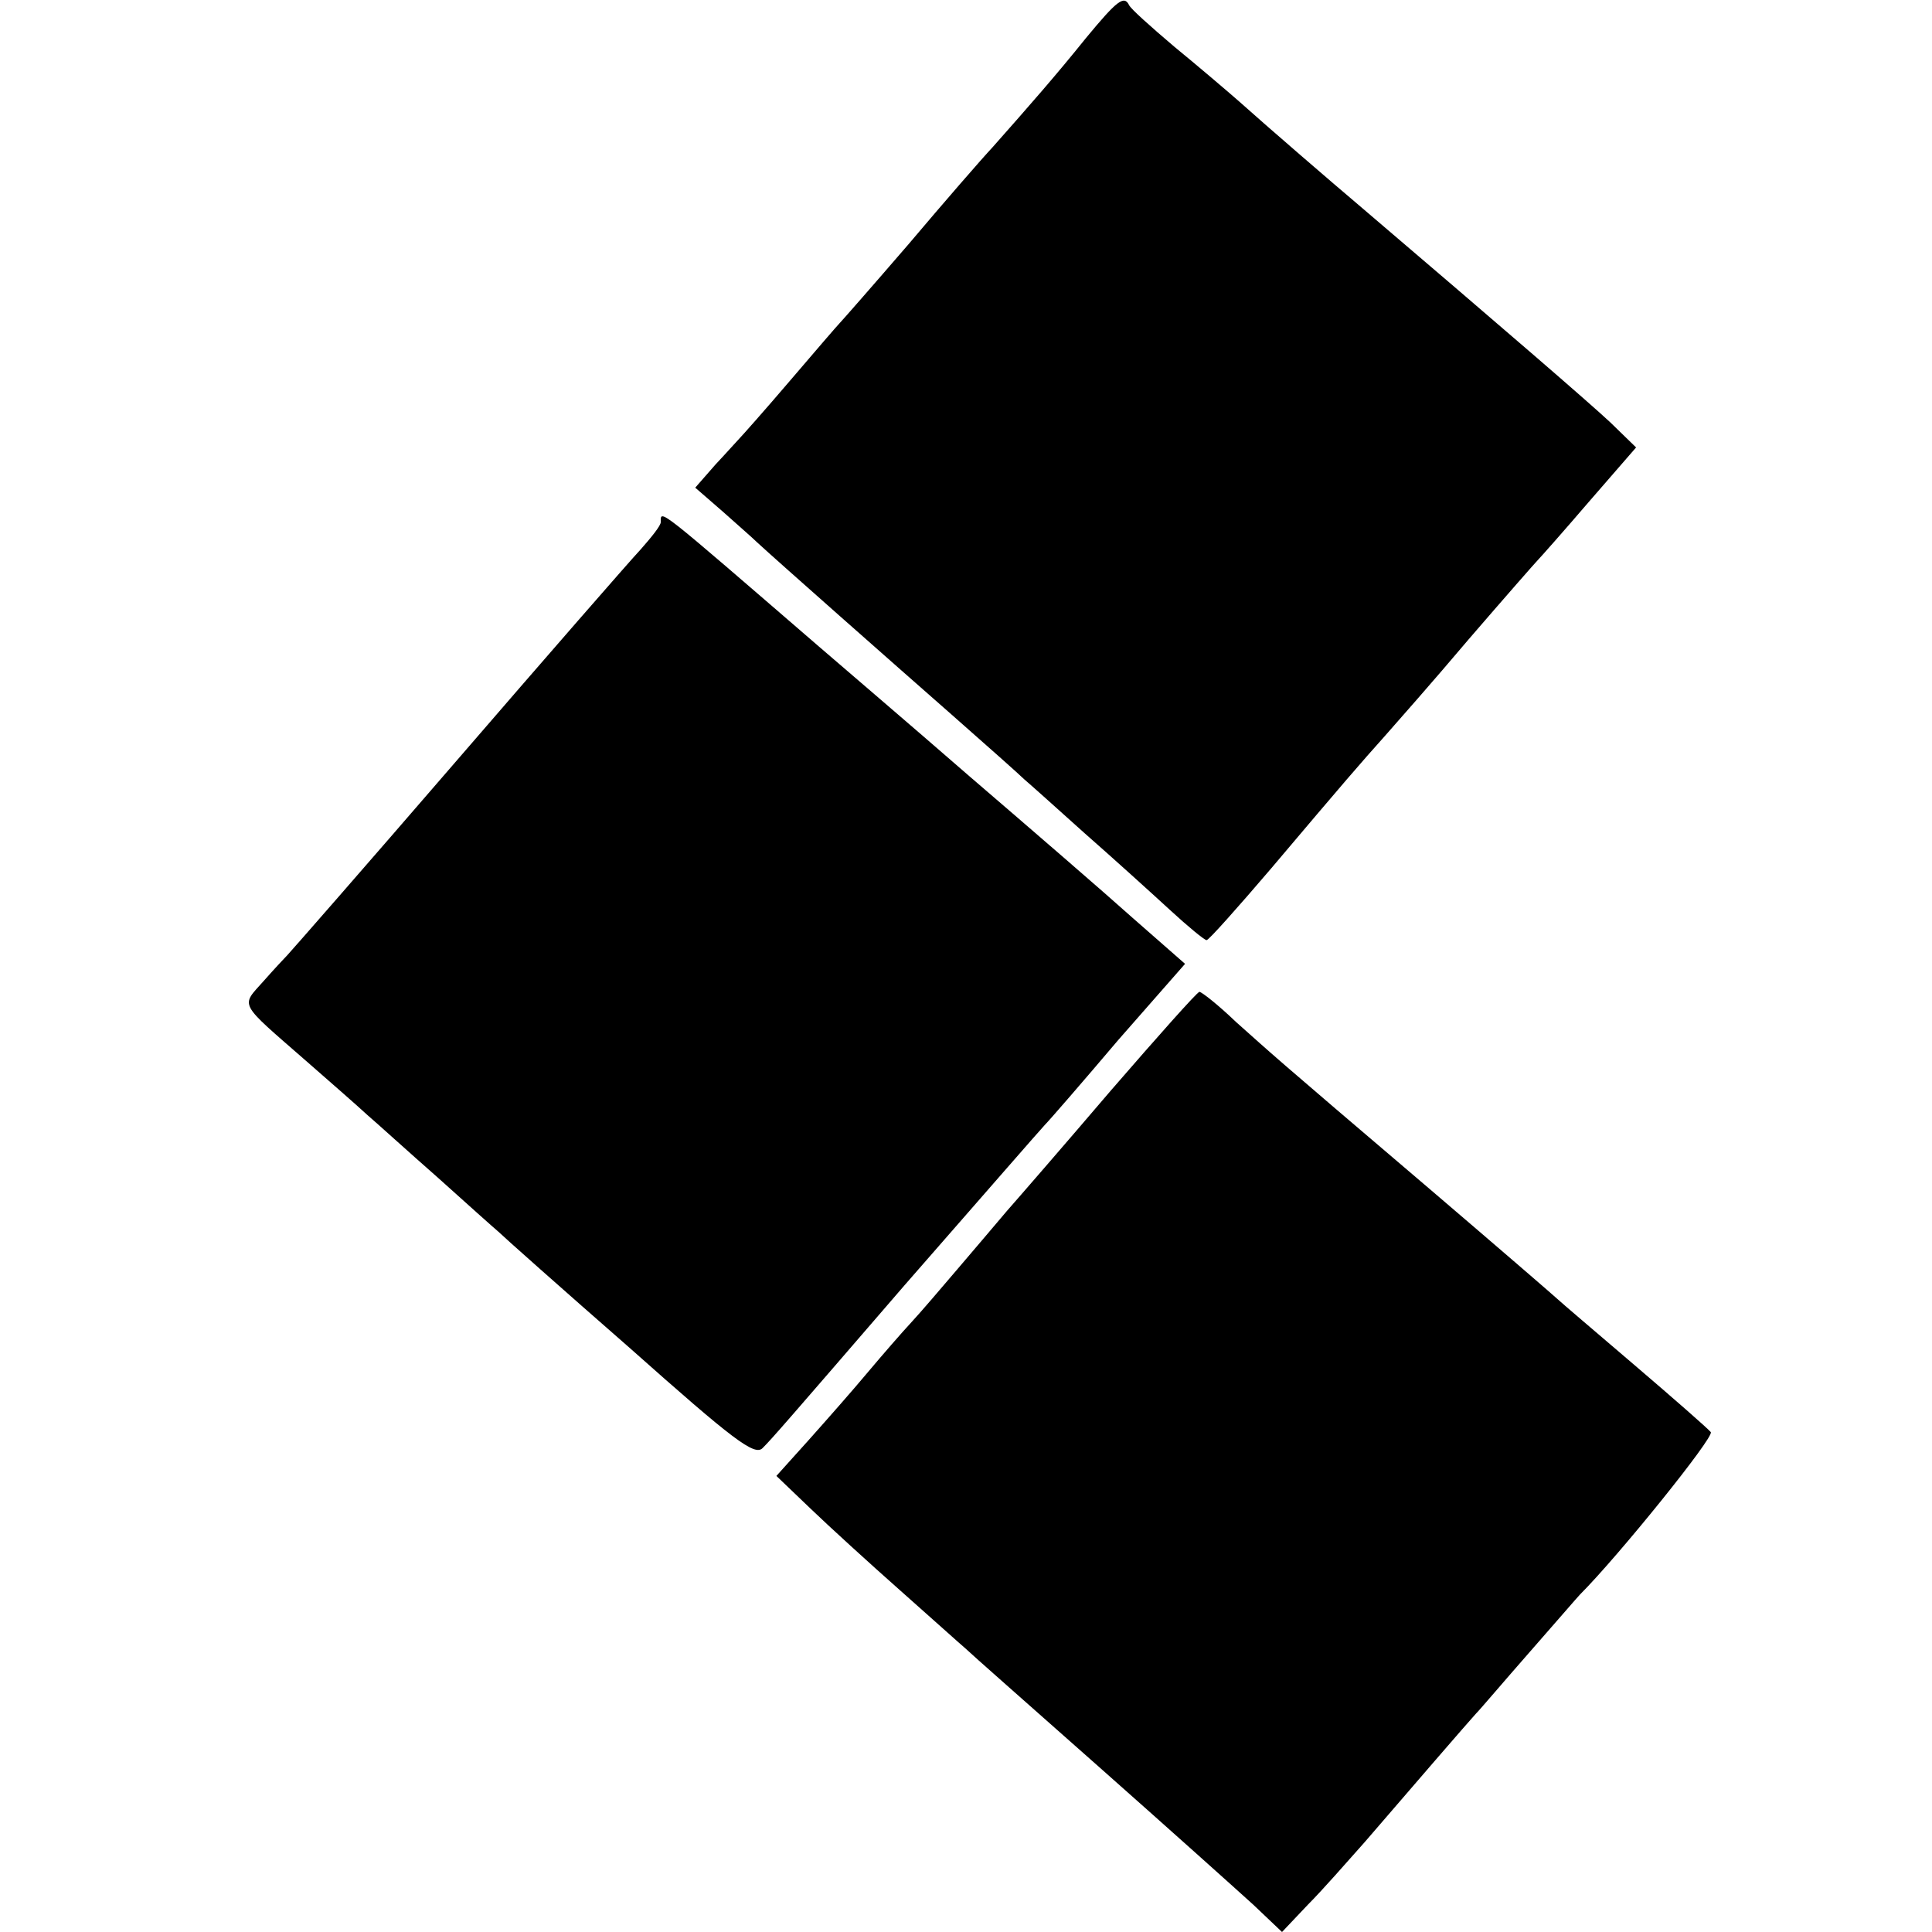 <?xml version="1.0" standalone="no"?>
<!DOCTYPE svg PUBLIC "-//W3C//DTD SVG 20010904//EN"
 "http://www.w3.org/TR/2001/REC-SVG-20010904/DTD/svg10.dtd">
<svg version="1.0" xmlns="http://www.w3.org/2000/svg"
 width="269pt" height="269pt" viewBox="0 0 269 269"
 preserveAspectRatio="xMidYMid meet">
<g transform="translate(0,269) scale(0.1,-0.1)"
fill="#000000" stroke="none">
<path d="M1512 2637 c-41 -51 -76 -91 -130 -152 -15 -16 -68 -77 -117 -135
-50 -58 -93 -107 -96 -110 -3 -3 -34 -39 -69 -80 -35 -41 -67 -77 -70 -80 -3
-3 -18 -20 -34 -37 l-28 -32 38 -33 c20 -18 42 -37 48 -43 27 -25 189 -168
271 -240 50 -44 95 -84 101 -90 6 -5 44 -39 84 -75 41 -36 94 -84 119 -107 25
-23 48 -42 51 -42 3 0 43 45 90 100 104 123 124 146 158 184 15 17 68 77 117
135 50 58 93 107 96 110 3 3 35 39 71 81 l66 76 -36 35 c-30 28 -148 130 -352
304 -32 27 -126 108 -165 143 -16 14 -57 49 -90 76 -33 28 -61 53 -63 58 -7
14 -17 6 -60 -46z"/>
<path d="M920 1963 c0 -5 -13 -21 -28 -38 -15 -16 -131 -149 -257 -295 -126
-146 -232 -267 -235 -270 -3 -3 -18 -19 -33 -36 -32 -36 -36 -28 59 -111 32
-28 71 -62 85 -75 14 -12 58 -52 99 -88 40 -36 78 -70 84 -75 6 -6 88 -79 183
-162 144 -128 174 -151 185 -139 13 13 33 36 197 226 125 143 185 212 196 224
6 6 52 59 102 118 l93 106 -73 64 c-39 35 -142 124 -227 197 -85 74 -180 155
-210 181 -227 196 -220 191 -220 173z"/>
<path d="M1547 1172 c-64 -75 -130 -151 -145 -168 -15 -18 -46 -54 -68 -80
-23 -27 -52 -61 -65 -75 -13 -14 -40 -45 -61 -70 -20 -24 -57 -66 -82 -94
l-45 -50 47 -45 c26 -25 83 -77 126 -115 44 -39 84 -75 90 -80 6 -6 90 -80
186 -165 96 -85 193 -172 215 -192 l40 -38 36 38 c20 20 55 60 79 87 68 79
144 167 155 179 6 6 39 45 75 86 36 41 67 77 70 80 53 53 187 219 182 226 -4
5 -52 47 -107 94 -55 47 -102 87 -105 90 -3 3 -84 73 -180 155 -229 195 -215
184 -269 232 -25 24 -48 42 -51 42 -3 0 -58 -62 -123 -137z"/>
</g>
</svg>
